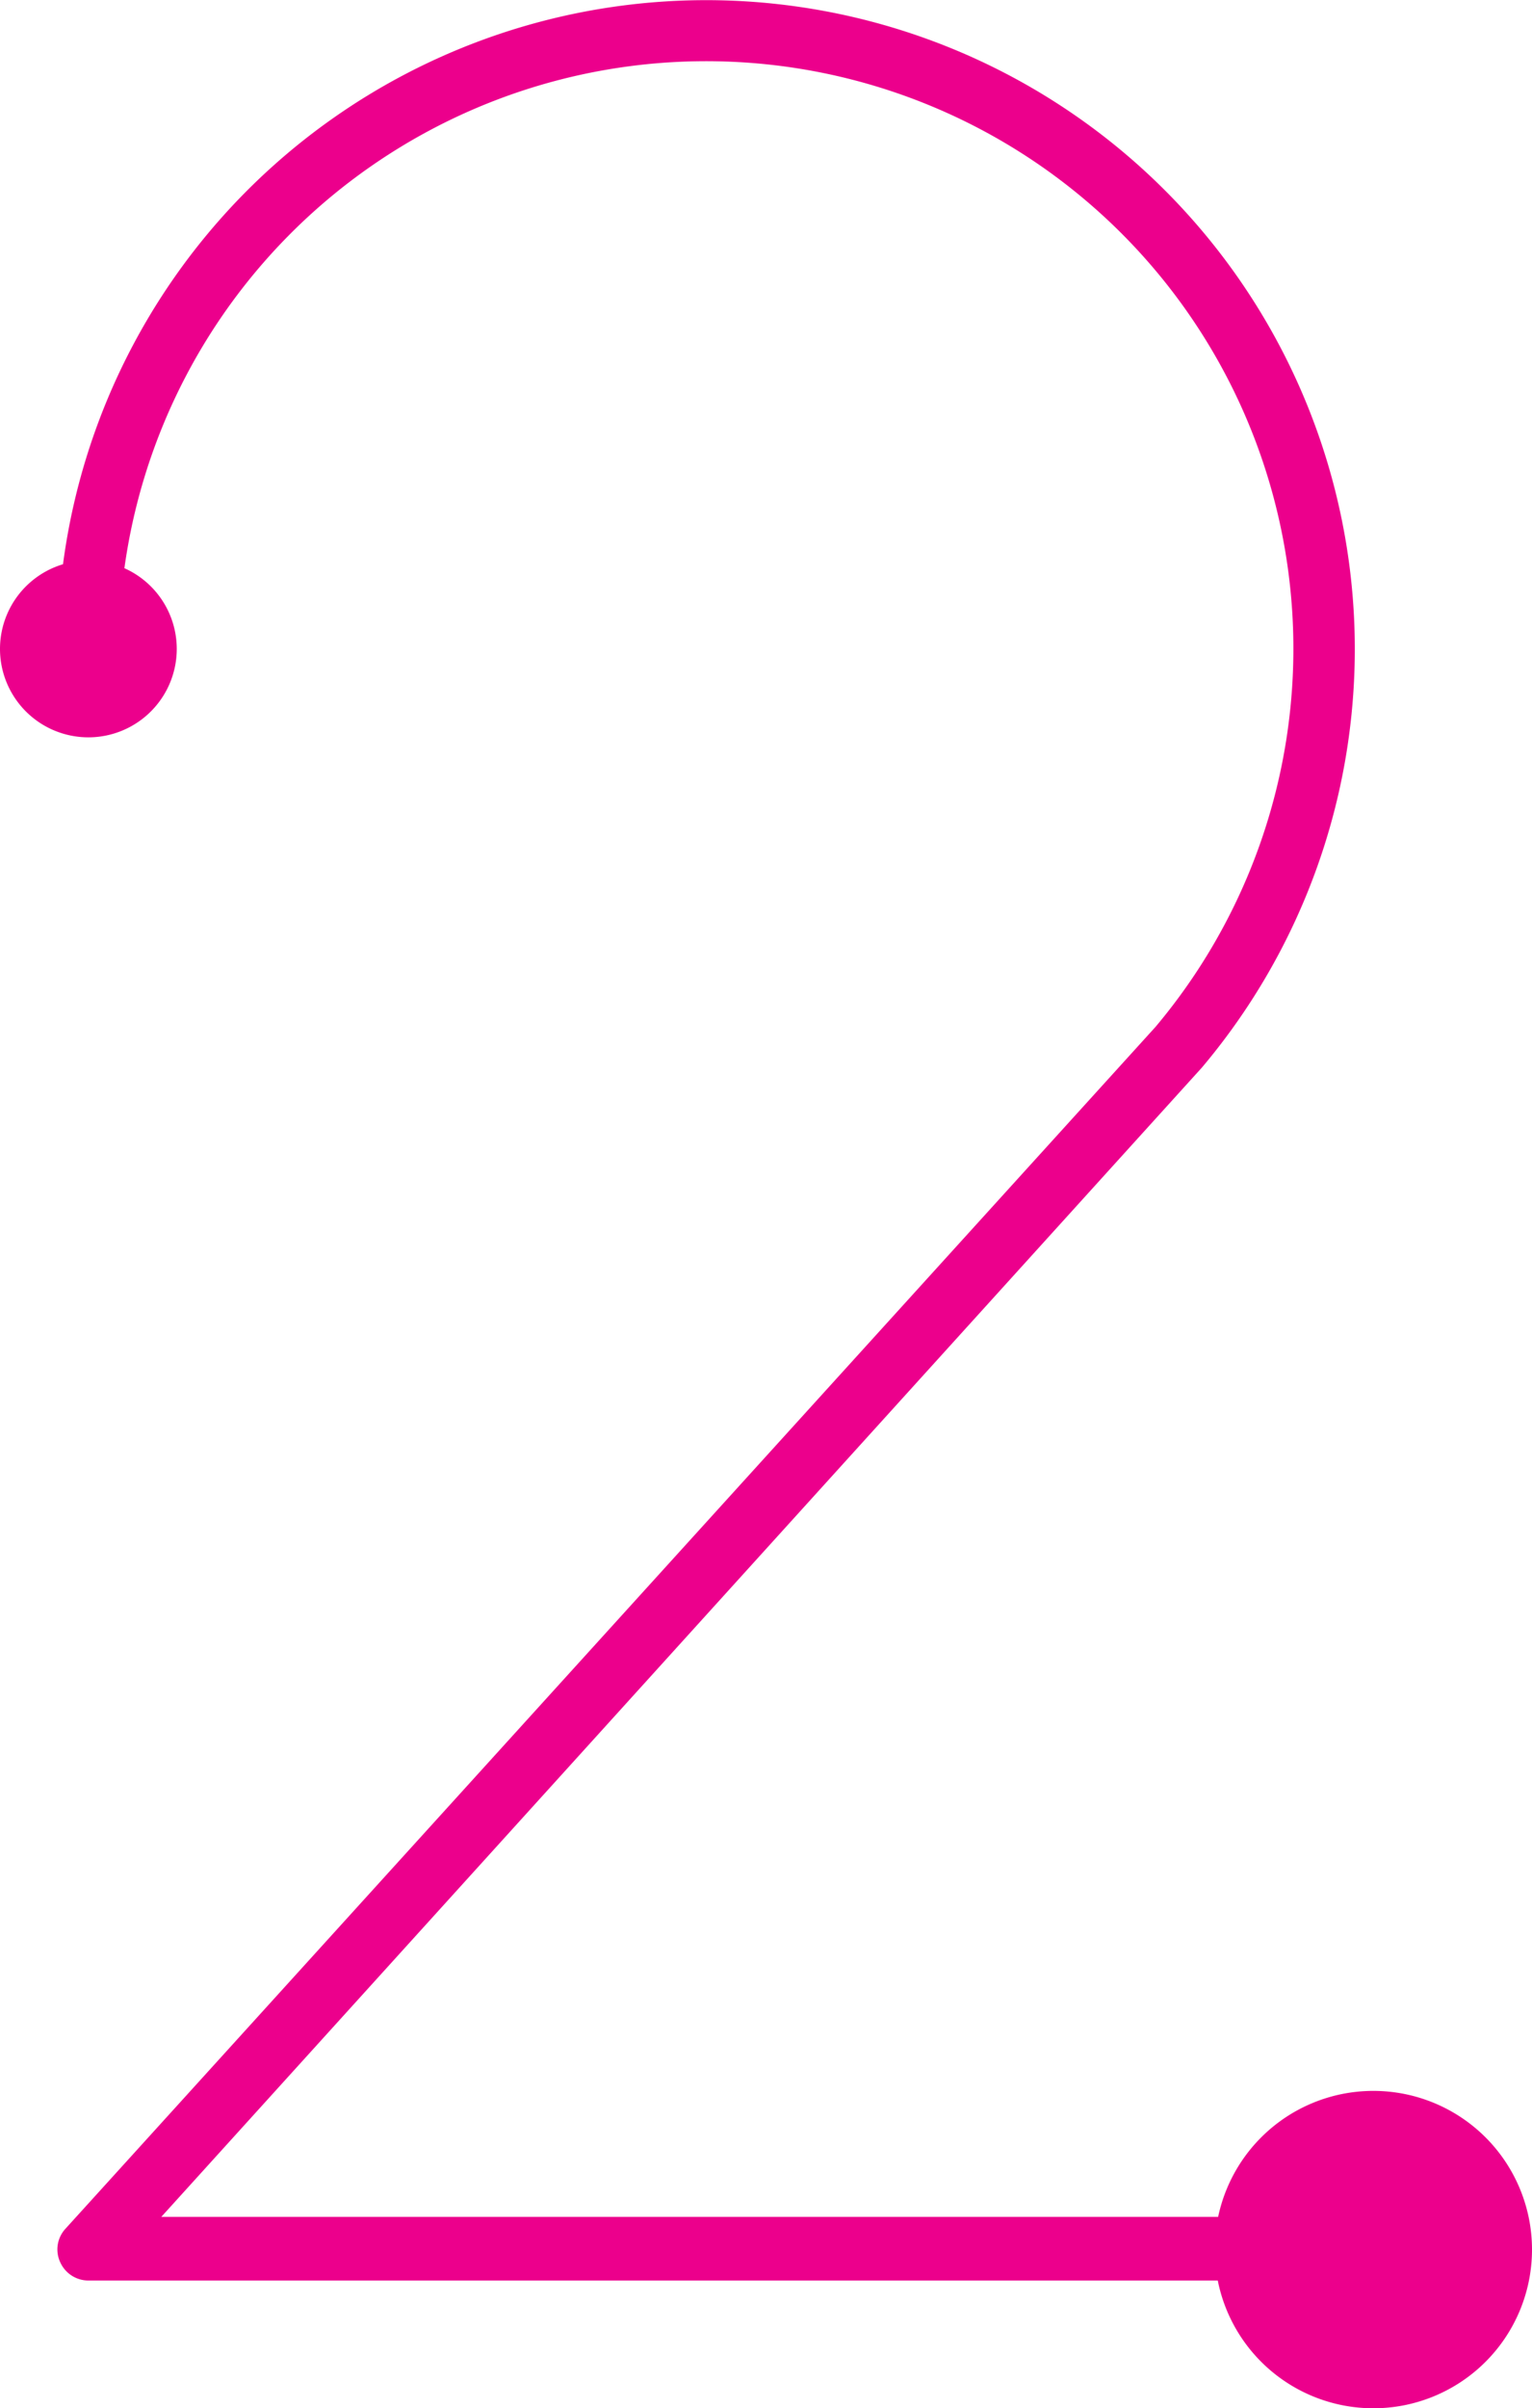 <svg xmlns="http://www.w3.org/2000/svg" viewBox="0 0 34.67 54.48"><defs><style>.cls-1{fill:#ec008c;}</style></defs><title>2-ic</title><g id="Слой_2" data-name="Слой 2"><g id="Layer_1" data-name="Layer 1"><path class="cls-1" d="M28.19,50.89a2.89,2.89,0,1,1,2.89,2.89A2.89,2.89,0,0,1,28.19,50.89Z"/><path class="cls-1" d="M31.08,54.48a3.59,3.59,0,1,1,3.59-3.59A3.59,3.59,0,0,1,31.08,54.48Zm0-5.79a2.2,2.2,0,1,0,2.19,2.2A2.21,2.21,0,0,0,31.08,48.69Z"/><path class="cls-1" d="M28.19,51.59H2a.7.7,0,0,1-.64-.42.69.69,0,0,1,.12-.75L26.15,23.23A13.29,13.29,0,1,0,2.69,14.68a.7.7,0,1,1-1.39,0,14.68,14.68,0,1,1,25.9,9.47l0,0-23.55,26H28.19a.7.7,0,0,1,0,1.4Z"/><path class="cls-1" d="M0,14.68a2,2,0,1,1,2,2A2,2,0,0,1,0,14.68Z"/></g></g></svg>